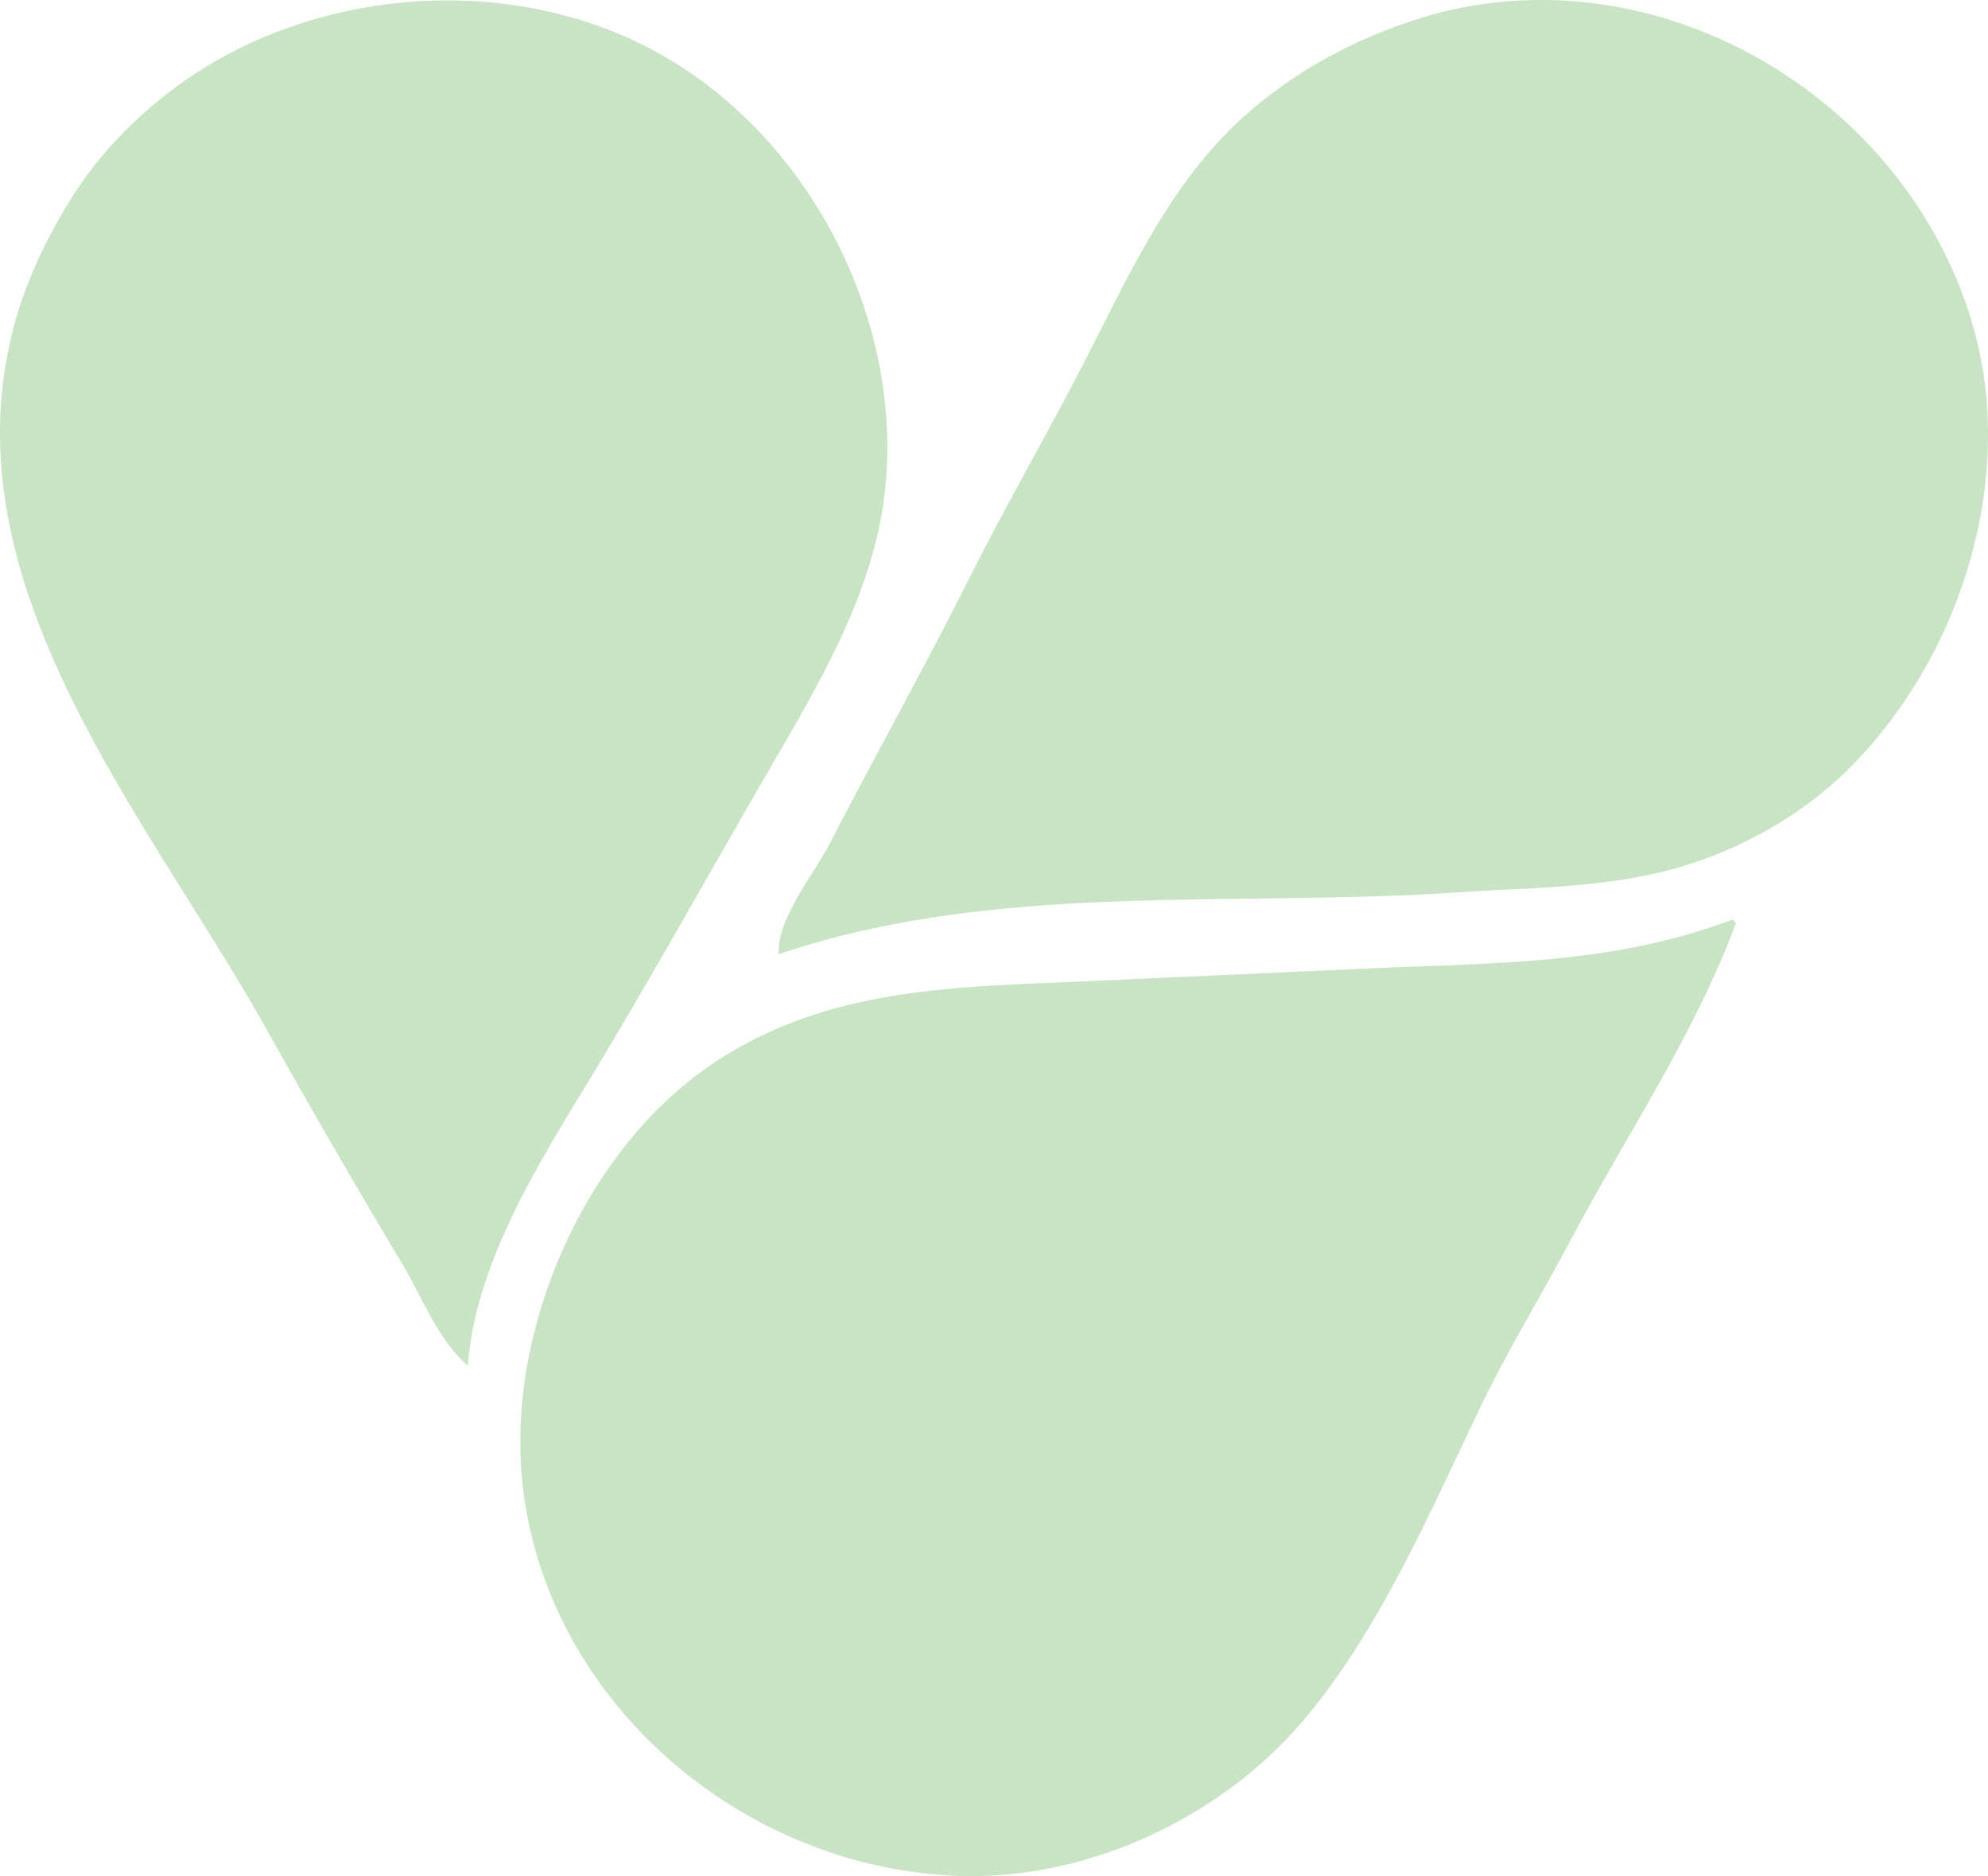 <svg xmlns="http://www.w3.org/2000/svg" xml:space="preserve" id="svg5" width="575.305" height="542.89" version="1.1" viewBox="0 0 152.216 143.64"><g id="layer1" transform="translate(-26.036 -70.895)"><path id="path353" d="M61.852 175.434c.612-7.693 5.135-14.999 9.046-21.43 4.767-7.84 9.224-15.876 13.82-23.813 3.945-6.81 8.302-13.948 9.103-21.96C95.14 95.06 87.832 81.112 76.14 74.79c-11.417-6.17-26.738-4.806-37.042 3.075-3.032 2.318-5.722 5.146-7.723 8.404-1.731 2.818-3.189 5.808-4.105 8.996-5.767 20.068 10.039 38.084 19.212 54.504a731.568 731.568 0 0 0 10.413 17.992c1.46 2.447 2.746 5.84 4.957 7.672m23.813-31.485c16.612-5.62 34.833-3.555 52.122-4.739 5.83-.399 11.525-.299 17.198-2.026 4.563-1.39 9.028-3.923 12.436-7.262 8.538-8.366 12.971-21.915 9.81-33.598-4.924-18.205-25.064-29.88-43.148-23.811-4.899 1.644-9.433 4.16-13.229 7.695-5.329 4.963-8.437 11.852-11.71 18.233-2.871 5.597-6.042 11.043-8.862 16.668-3.437 6.857-7.199 13.557-10.717 20.373-1.18 2.287-4.106 5.866-3.9 8.467m73.29-2.381-.265-.265c-9.044 3.396-17.767 3.3-27.253 3.715l-23.018 1.037c-9.516.417-18.613.537-26.988 5.74-3.78 2.349-6.915 5.647-9.347 9.352-4.571 6.964-7.105 16.016-5.92 24.342 2.34 16.412 17.323 28.603 33.523 29.035 9.61.257 19.588-4.372 25.853-11.573 6.01-6.908 10.018-16.374 13.963-24.561 1.983-4.117 4.466-8.153 6.611-12.216 4.225-8.002 9.709-16.117 12.84-24.606z" style="fill:#c9e4c5;fill-opacity:1;stroke:none;stroke-width:.265"/></g></svg>